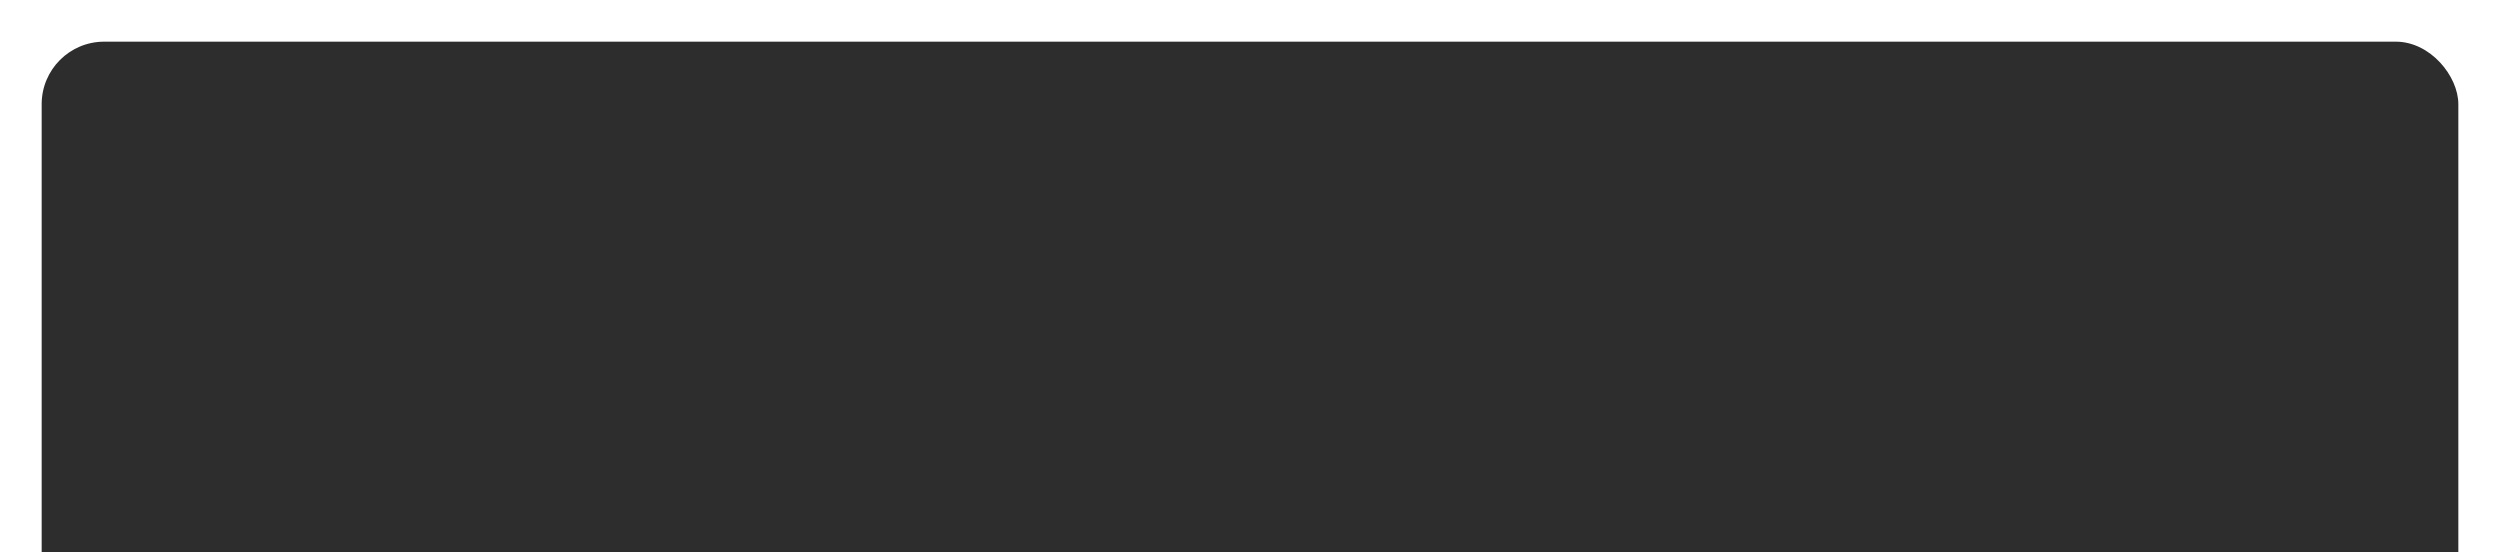 <?xml version="1.0" encoding="UTF-8"?> <svg xmlns="http://www.w3.org/2000/svg" width="1200" height="265" viewBox="0 0 1200 265" fill="none"><g filter="url(#filter0_di_0_1261)" data-figma-bg-blur-radius="122.6"><rect x="20" y="16" width="1160" height="415" rx="30" fill="#2D2D2D"></rect></g><defs><filter id="filter0_di_0_1261" x="-102.6" y="-106.6" width="1405.2" height="660.2" filterUnits="userSpaceOnUse" color-interpolation-filters="sRGB"><feFlood flood-opacity="0" result="BackgroundImageFix"></feFlood><feColorMatrix in="SourceAlpha" type="matrix" values="0 0 0 0 0 0 0 0 0 0 0 0 0 0 0 0 0 0 127 0" result="hardAlpha"></feColorMatrix><feOffset dy="4"></feOffset><feGaussianBlur stdDeviation="9.8"></feGaussianBlur><feComposite in2="hardAlpha" operator="out"></feComposite><feColorMatrix type="matrix" values="0 0 0 0 0 0 0 0 0 0 0 0 0 0 0 0 0 0 0.1 0"></feColorMatrix><feBlend mode="normal" in2="BackgroundImageFix" result="effect1_dropShadow_0_1261"></feBlend><feBlend mode="normal" in="SourceGraphic" in2="effect1_dropShadow_0_1261" result="shape"></feBlend><feColorMatrix in="SourceAlpha" type="matrix" values="0 0 0 0 0 0 0 0 0 0 0 0 0 0 0 0 0 0 127 0" result="hardAlpha"></feColorMatrix><feOffset></feOffset><feGaussianBlur stdDeviation="32.6"></feGaussianBlur><feComposite in2="hardAlpha" operator="arithmetic" k2="-1" k3="1"></feComposite><feColorMatrix type="matrix" values="0 0 0 0 1 0 0 0 0 1 0 0 0 0 1 0 0 0 0.05 0"></feColorMatrix><feBlend mode="normal" in2="shape" result="effect2_innerShadow_0_1261"></feBlend></filter><clipPath id="bgblur_0_0_1261_clip_path" transform="translate(102.6 106.6)"><rect x="20" y="16" width="1160" height="415" rx="30"></rect></clipPath></defs></svg> 